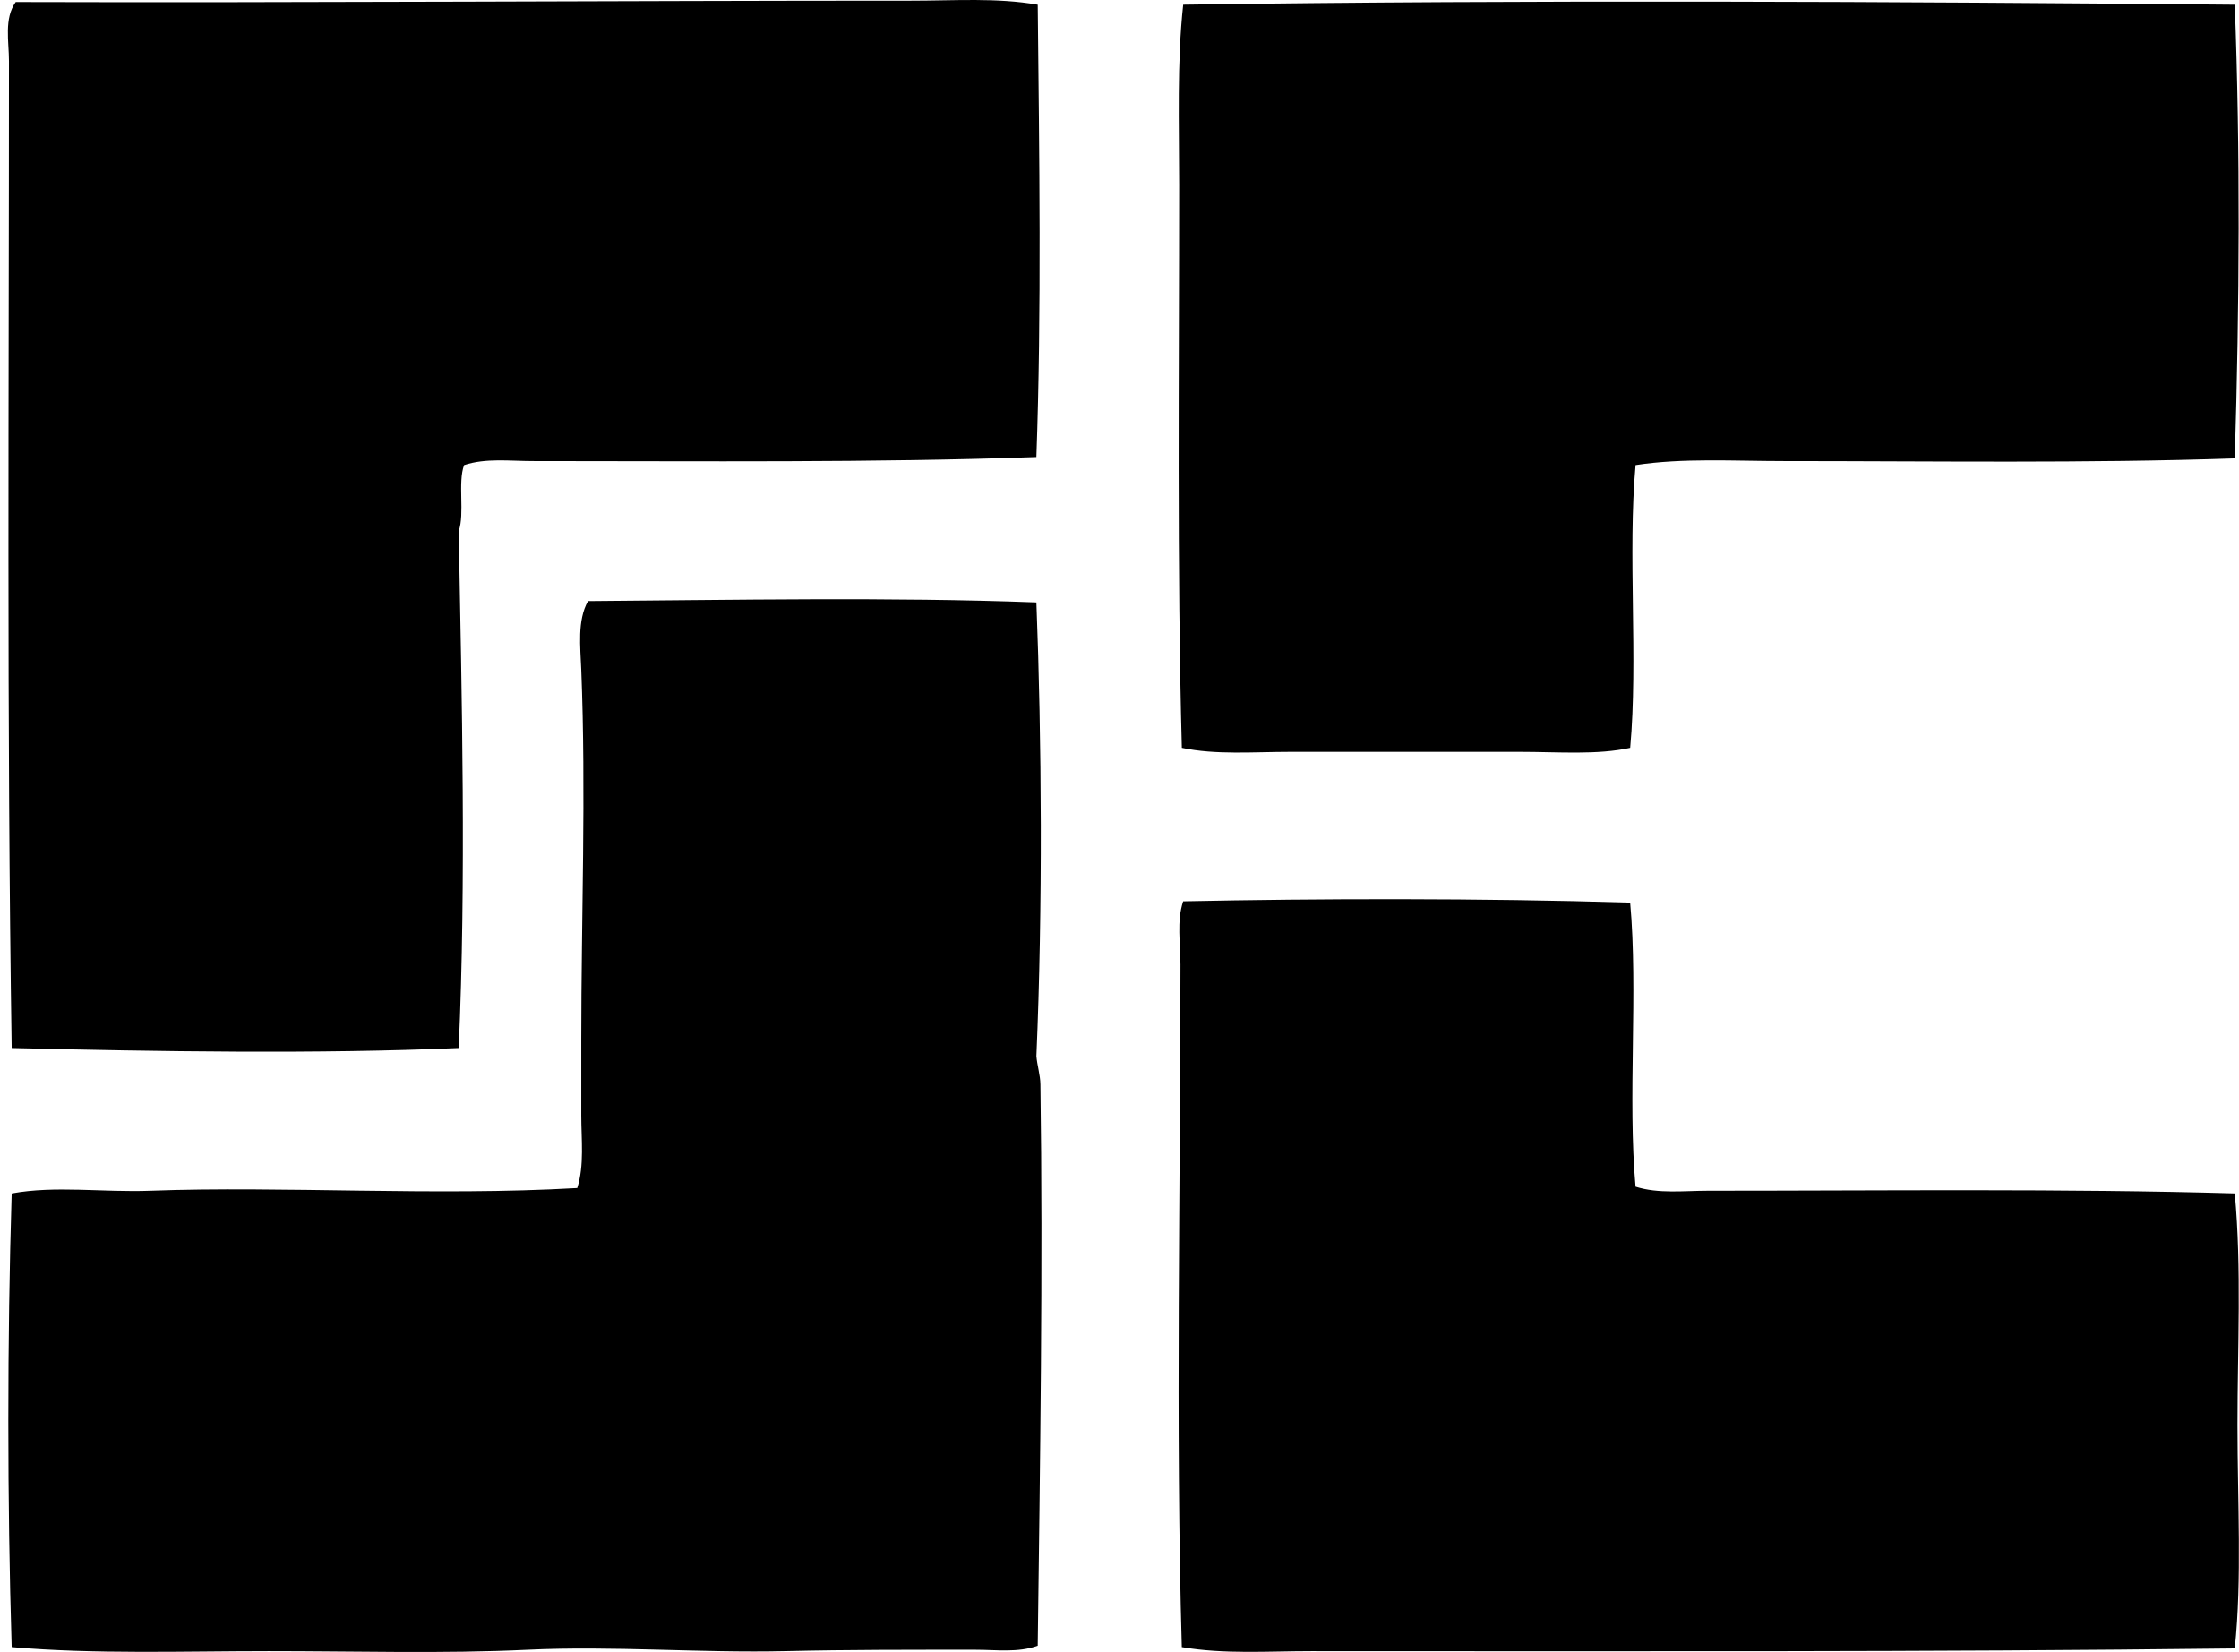 <svg xmlns="http://www.w3.org/2000/svg" width="271" height="200" fill="none" viewBox="0 0 271 200">
  <path fill="#000" fill-rule="evenodd" d="M125.601.572c.19 18.297.473 37.003-.163 54.76-19.839.703-40.345.49-60.953.49-2.762 0-5.69-.387-8.313.486-.786 2.093.094 5.854-.652 7.986.376 20.335.912 42.273 0 62.582-16.805.74-36.32.437-54.107 0C.81 87.341 1.086 47.66 1.086 7.416c0-2.393-.62-5.158.816-7.17C36.177.352 75.3.083 110.446.083c5.1 0 10.218-.38 15.155.49Zm144.888.001c.669 17.697.573 36.204 0 54.923-17.92.613-36.357.33-54.597.327-6.017 0-12.18-.393-17.927.486-.969 10.658.32 23.57-.653 34.225-3.994.882-8.605.49-13.362.486h-27.705c-4.548 0-9.072.393-13.199-.486-.597-21.882-.327-45.489-.327-68.126 0-7.47-.276-14.815.49-21.838 42.167-.61 86.236-.377 127.28.003Z" clip-rule="evenodd"/>
  <path fill="#000" fill-rule="evenodd" d="M125.439 72.933c.646 16.688.776 36.85 0 54.923.093 1.133.473 2.313.486 3.422.324 21.974-.046 46.554-.326 67.959-2.392.87-5.021.487-7.496.49-7.942 0-15.348-.017-22.977.163-10.411.243-20.866-.659-31.293-.163-10.241.49-20.769.163-31.29.166-10.437 0-20.991.39-31.13-.489-.539-17.477-.542-37.276 0-54.923 5.258-.973 11.055-.114 16.788-.327 16.025-.596 34.408.673 51.665-.326.876-2.765.487-5.884.487-8.802v-9.125c0-14.845.593-30.034 0-44.819-.11-2.772-.503-5.96.816-8.312 17.45-.13 36.7-.506 54.27.163Zm71.87 36.344c.973 10.71-.317 23.677.653 34.387 2.772.88 5.867.487 8.802.487 20.838.003 43.269-.27 63.725.326.836 9.075.326 18.673.326 28.032 0 9.354.556 18.586-.326 27.055-37.23.453-74.16.326-111.802.329-5.257 0-10.514.394-15.645-.489-.773-26.652-.163-56.009-.163-82.628 0-2.579-.477-5.244.326-7.659 16.238-.343 36.014-.393 54.104.16Z" clip-rule="evenodd"/>
</svg>
